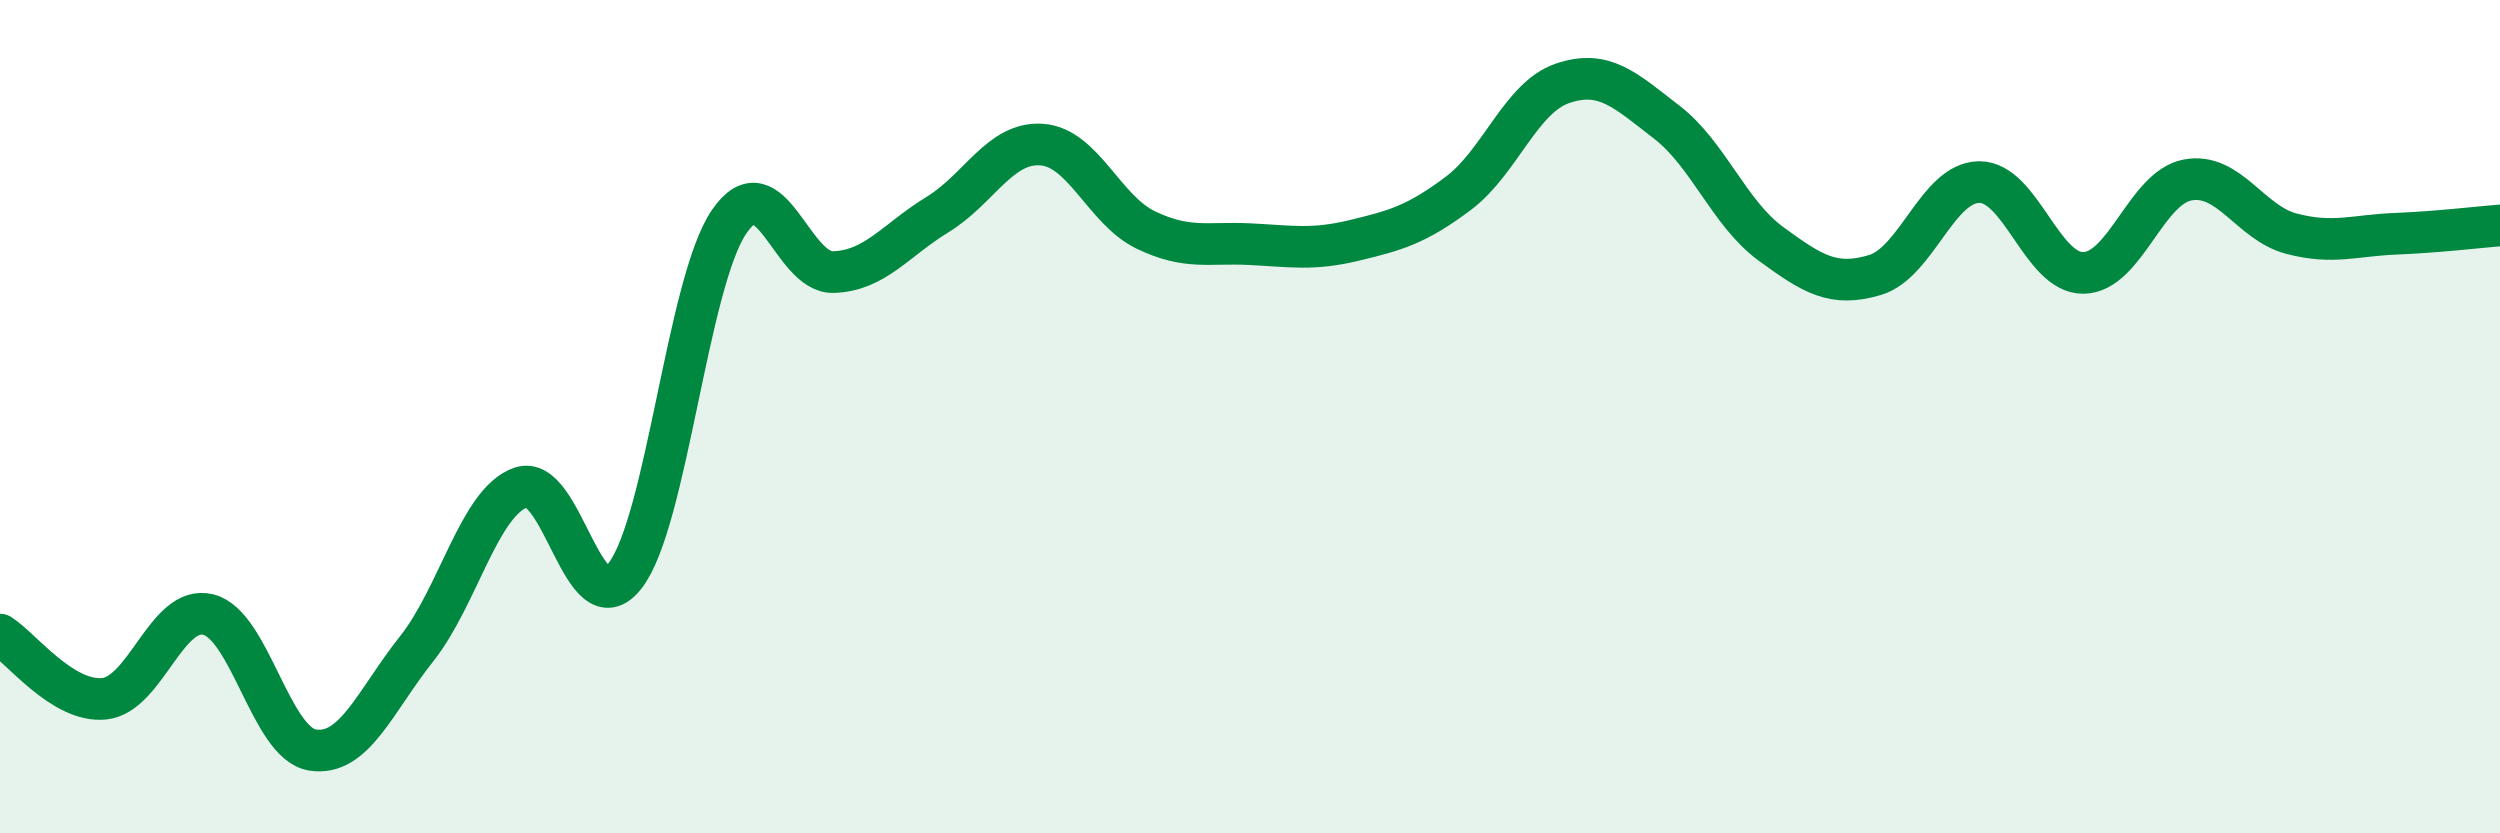 
    <svg width="60" height="20" viewBox="0 0 60 20" xmlns="http://www.w3.org/2000/svg">
      <path
        d="M 0,15.23 C 0.5,15.54 1.5,16.87 2.5,16.77 C 3.5,16.67 4,14.5 5,14.75 C 6,15 6.5,17.84 7.5,18 C 8.5,18.16 9,16.83 10,15.57 C 11,14.31 11.5,12.05 12.5,11.7 C 13.5,11.35 14,15.1 15,13.82 C 16,12.54 16.5,6.78 17.5,5.32 C 18.5,3.86 19,6.56 20,6.53 C 21,6.5 21.5,5.76 22.5,5.15 C 23.5,4.54 24,3.4 25,3.47 C 26,3.54 26.5,5.04 27.5,5.52 C 28.5,6 29,5.81 30,5.86 C 31,5.91 31.5,6.01 32.5,5.77 C 33.5,5.53 34,5.39 35,4.64 C 36,3.89 36.5,2.34 37.5,2 C 38.5,1.66 39,2.16 40,2.93 C 41,3.7 41.5,5.12 42.5,5.85 C 43.5,6.58 44,6.9 45,6.6 C 46,6.3 46.5,4.38 47.5,4.37 C 48.5,4.36 49,6.56 50,6.55 C 51,6.54 51.5,4.51 52.5,4.32 C 53.5,4.13 54,5.35 55,5.61 C 56,5.87 56.5,5.65 57.5,5.61 C 58.5,5.57 59.5,5.45 60,5.41L60 20L0 20Z"
        fill="#008740"
        opacity="0.1"
        stroke-linecap="round"
        stroke-linejoin="round"
      />
      <path
        d="M 0,15.23 C 0.5,15.54 1.5,16.87 2.5,16.77 C 3.5,16.67 4,14.5 5,14.75 C 6,15 6.5,17.84 7.5,18 C 8.5,18.16 9,16.83 10,15.57 C 11,14.31 11.5,12.05 12.5,11.7 C 13.5,11.35 14,15.1 15,13.82 C 16,12.54 16.5,6.78 17.5,5.32 C 18.5,3.86 19,6.56 20,6.53 C 21,6.5 21.5,5.76 22.5,5.15 C 23.5,4.54 24,3.4 25,3.47 C 26,3.54 26.5,5.04 27.5,5.52 C 28.5,6 29,5.81 30,5.86 C 31,5.91 31.5,6.01 32.5,5.77 C 33.5,5.53 34,5.39 35,4.64 C 36,3.89 36.5,2.34 37.5,2 C 38.5,1.66 39,2.16 40,2.93 C 41,3.7 41.5,5.12 42.5,5.85 C 43.5,6.58 44,6.9 45,6.6 C 46,6.3 46.5,4.38 47.5,4.37 C 48.5,4.36 49,6.56 50,6.55 C 51,6.54 51.5,4.51 52.5,4.32 C 53.5,4.13 54,5.35 55,5.61 C 56,5.87 56.5,5.65 57.5,5.61 C 58.5,5.57 59.5,5.45 60,5.41"
        stroke="#008740"
        stroke-width="1"
        fill="none"
        stroke-linecap="round"
        stroke-linejoin="round"
      />
    </svg>
  